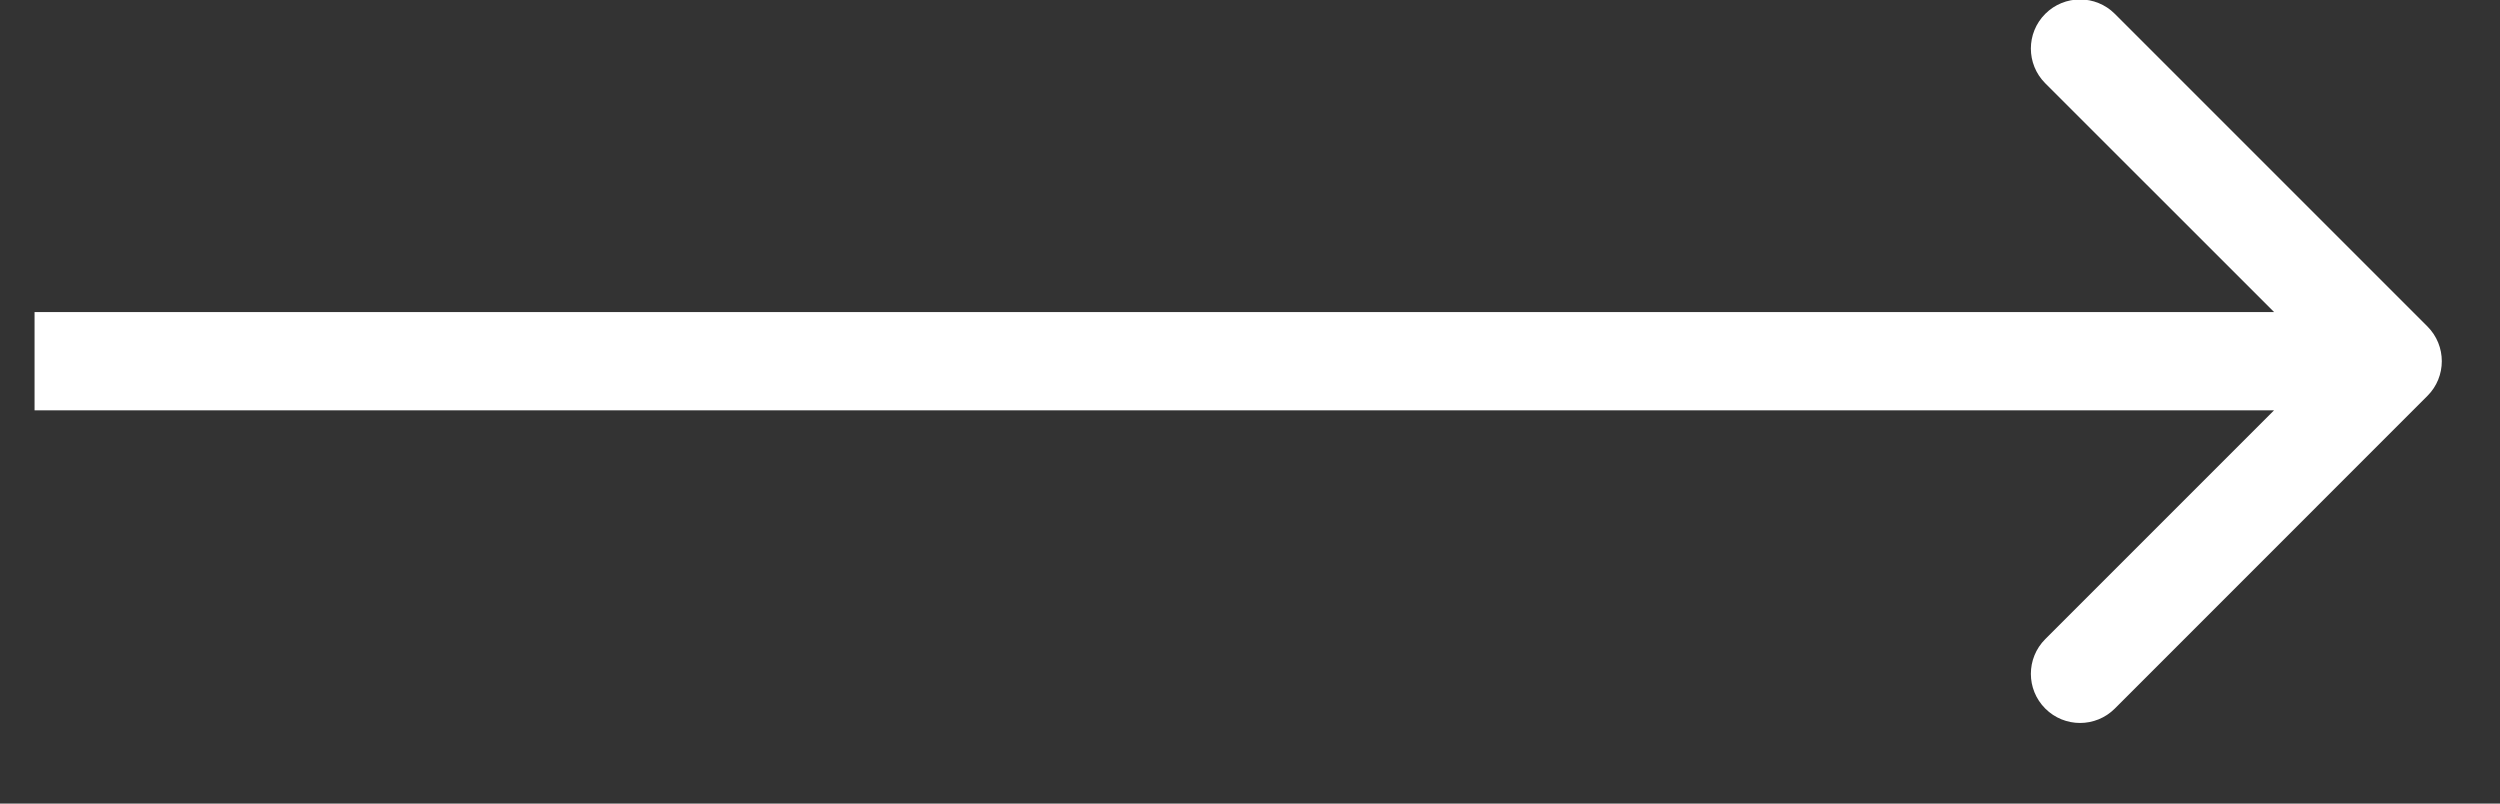 <svg width="28" height="9" viewBox="0 0 28 9" fill="none" xmlns="http://www.w3.org/2000/svg">
<rect x="0" y="0" width="28" height="9" fill="#333333" stroke="none"/>
<path d="M27.187 4.434C27.402 4.22 27.402 3.871 27.187 3.656L23.686 0.155C23.471 -0.06 23.122 -0.06 22.907 0.155C22.692 0.37 22.692 0.718 22.907 0.933L26.02 4.045L22.907 7.158C22.692 7.373 22.692 7.721 22.907 7.936C23.122 8.151 23.471 8.151 23.686 7.936L27.187 4.434ZM0.387 4.596L26.798 4.596L26.798 3.495L0.387 3.495L0.387 4.596Z" fill="white"/>
</svg>
